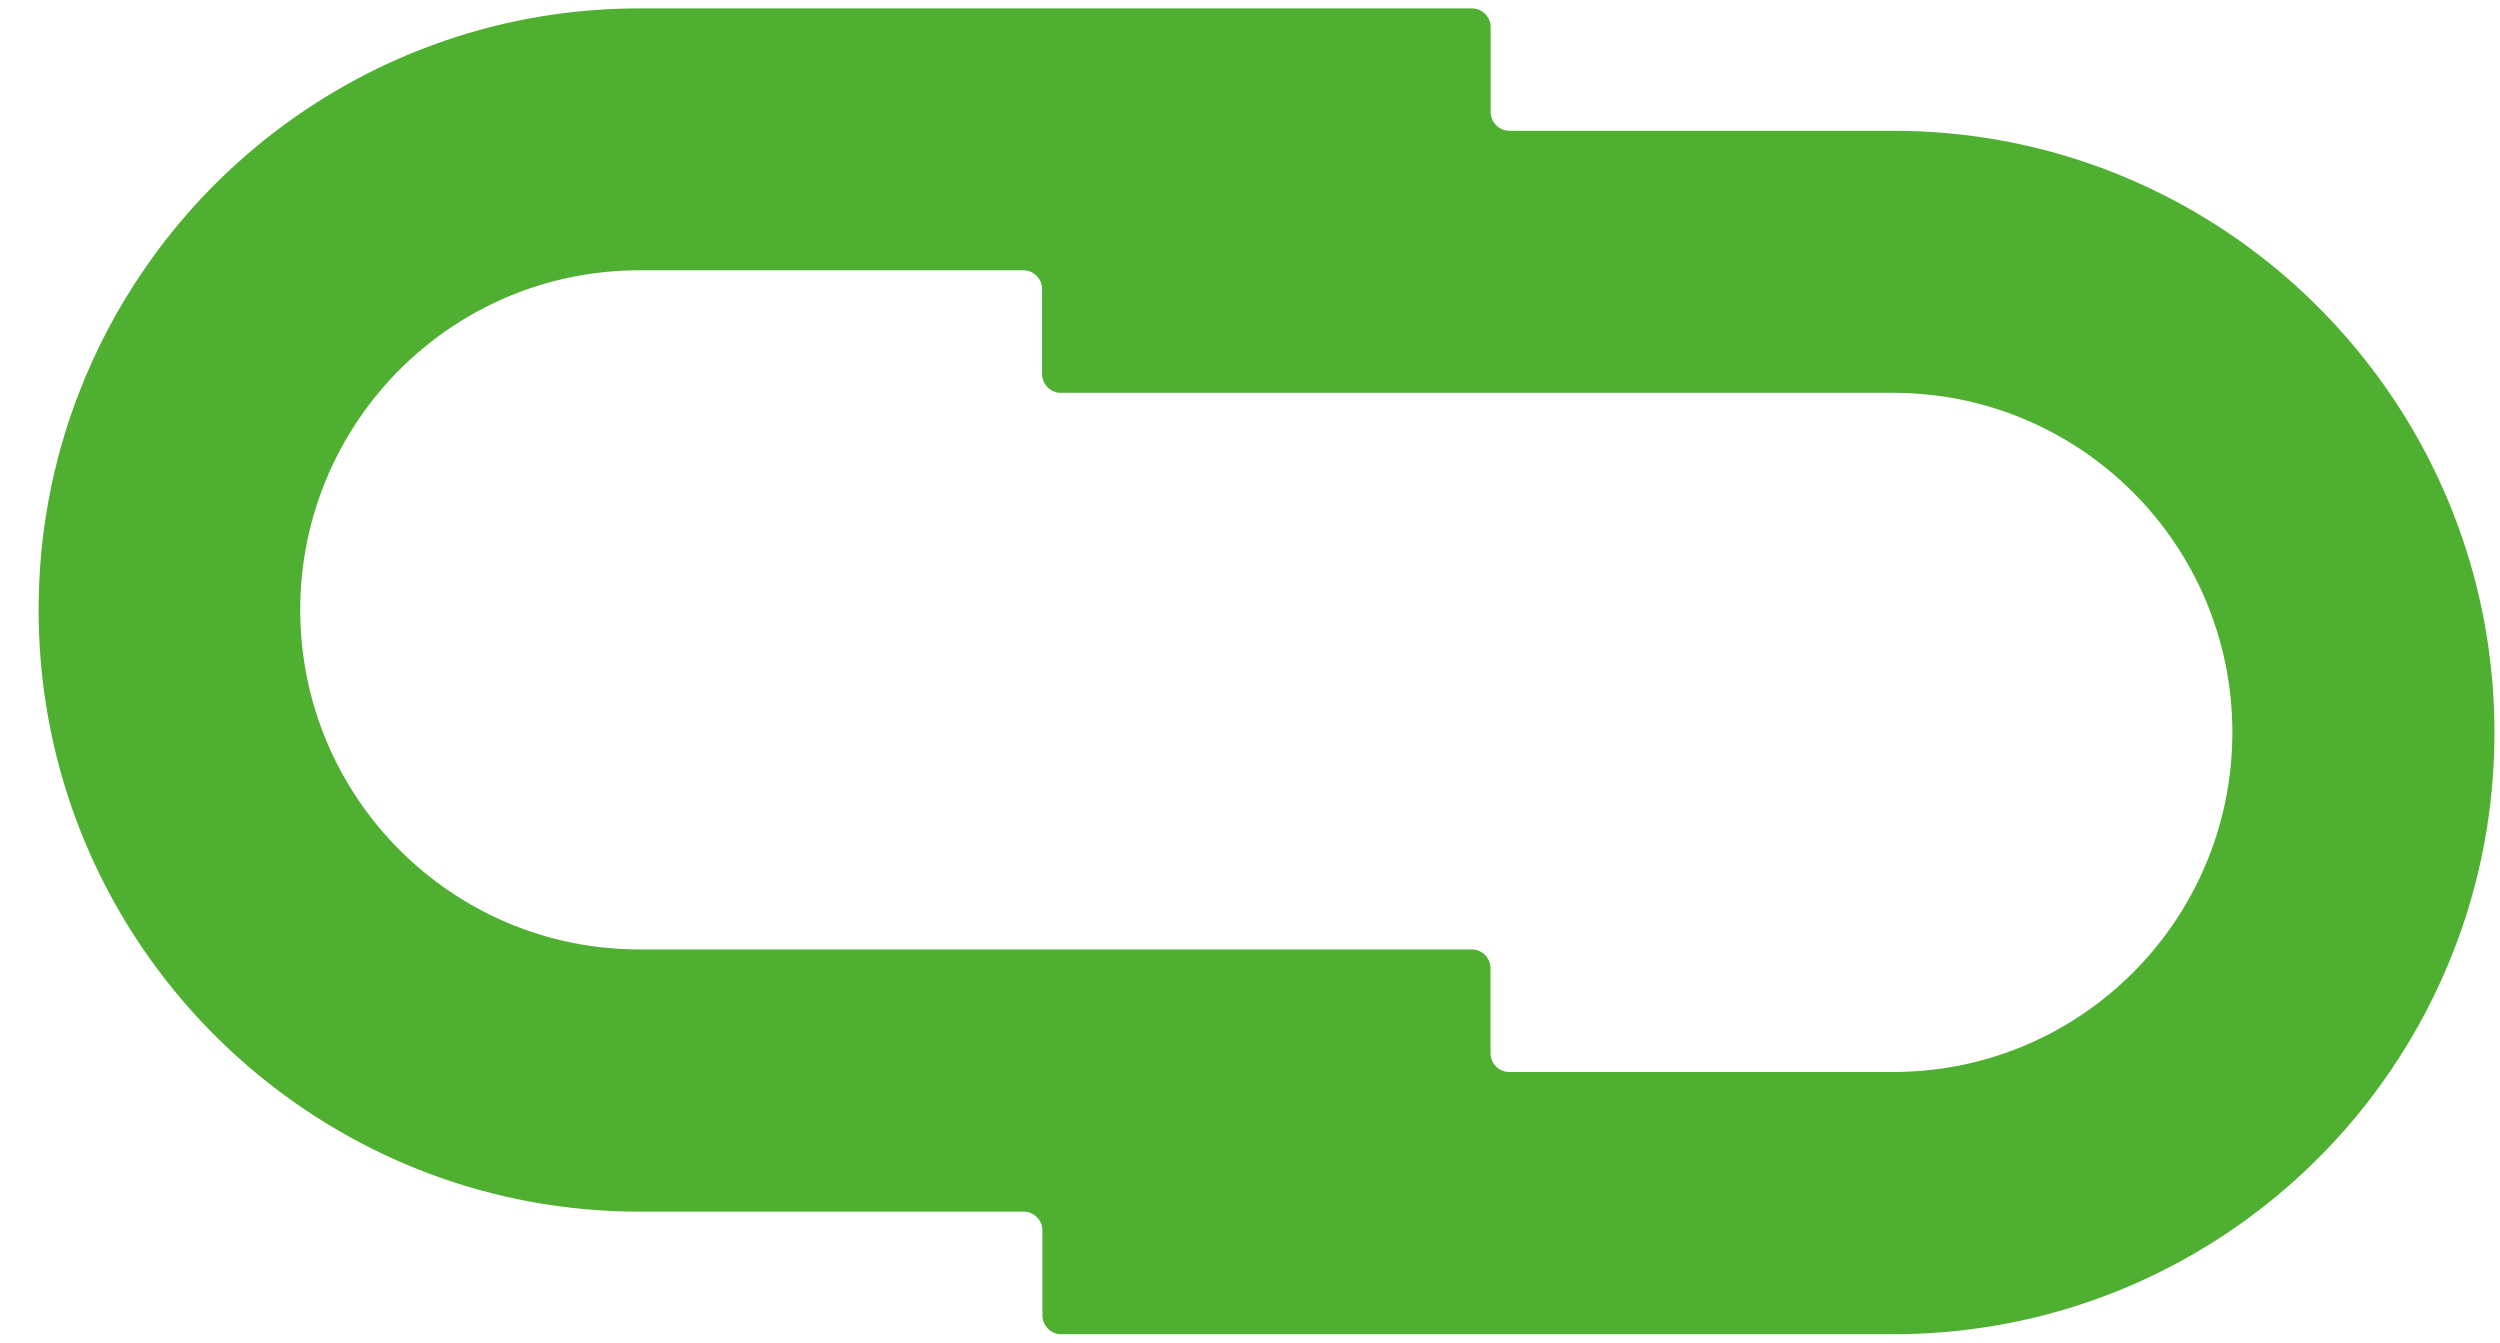<svg width="54" height="29" viewBox="0 0 54 29" fill="none" xmlns="http://www.w3.org/2000/svg">
<path d="M51.611 8.485C50.932 7.496 50.123 6.605 49.205 5.838C46.953 3.958 44.054 2.825 40.894 2.825H32.603C32.381 2.825 32.198 2.642 32.198 2.42V0.585C32.198 0.363 32.015 0.181 31.793 0.181H13.816C10.865 0.181 8.143 1.167 5.962 2.828C4.856 3.67 3.886 4.689 3.099 5.841C2.538 6.66 2.068 7.548 1.706 8.488C1.141 9.941 0.834 11.521 0.834 13.176C0.834 15.899 1.67 18.422 3.099 20.511C3.778 21.5 4.588 22.391 5.509 23.159C7.761 25.039 10.66 26.172 13.82 26.172H22.111C22.333 26.172 22.516 26.354 22.516 26.576V28.414C22.516 28.636 22.699 28.819 22.921 28.819H40.898C43.849 28.819 46.571 27.833 48.752 26.172C49.858 25.329 50.828 24.311 51.614 23.159C52.176 22.339 52.646 21.451 53.008 20.511C53.573 19.058 53.88 17.479 53.88 15.823C53.88 13.101 53.044 10.578 51.614 8.488L51.611 8.485ZM46.529 20.508C45.184 22.127 43.16 23.155 40.891 23.155H32.599C32.377 23.155 32.195 22.972 32.195 22.75V20.913C32.195 20.691 32.012 20.508 31.79 20.508H13.813C9.765 20.508 6.485 17.224 6.485 13.173C6.485 11.39 7.121 9.758 8.176 8.485C9.52 6.866 11.544 5.838 13.813 5.838H22.105C22.326 5.838 22.509 6.021 22.509 6.243V8.08C22.509 8.302 22.692 8.485 22.914 8.485H40.891C44.939 8.485 48.219 11.769 48.219 15.82C48.219 17.603 47.583 19.235 46.529 20.508Z" fill="#4FAF30"/>
</svg>
